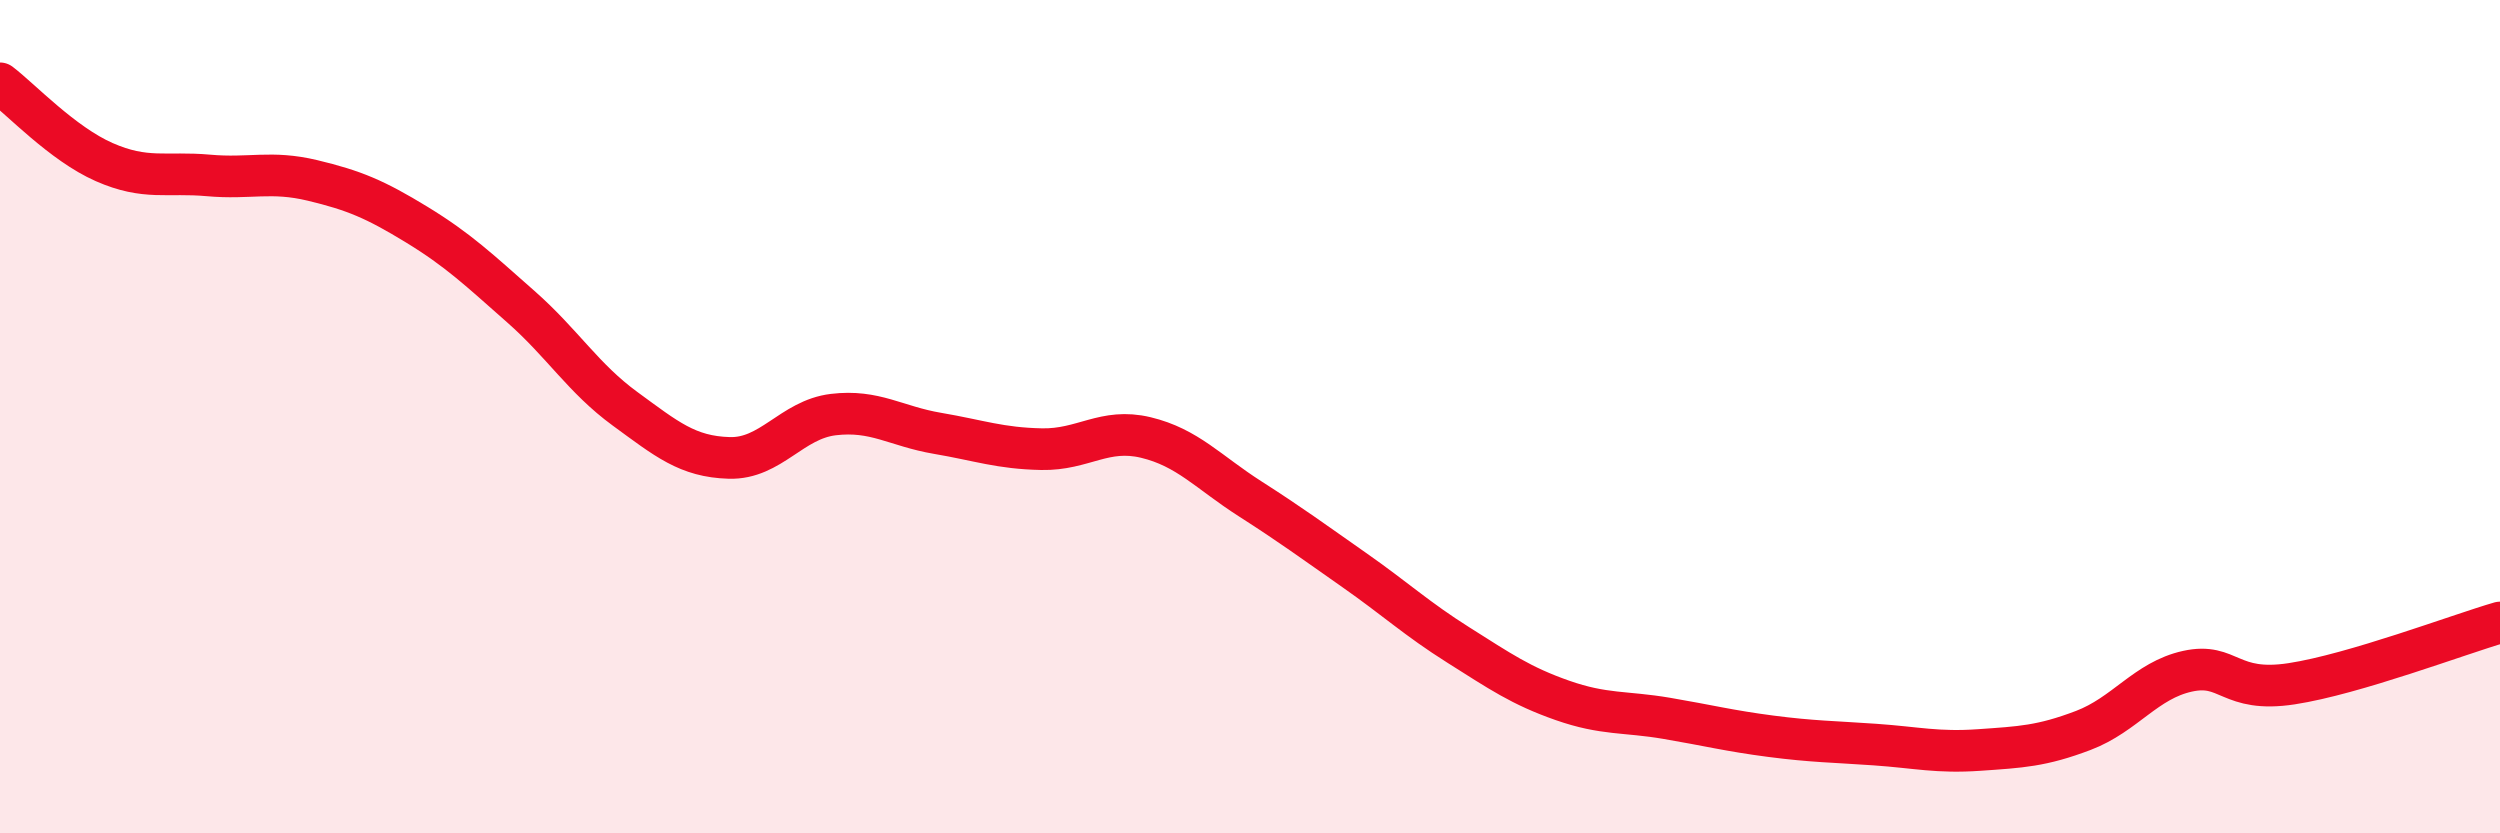 
    <svg width="60" height="20" viewBox="0 0 60 20" xmlns="http://www.w3.org/2000/svg">
      <path
        d="M 0,2 C 0.5,2.38 1.5,3.45 2.5,3.89 C 3.5,4.33 4,4.12 5,4.21 C 6,4.3 6.5,4.09 7.5,4.33 C 8.5,4.57 9,4.78 10,5.39 C 11,6 11.5,6.48 12.5,7.36 C 13.5,8.24 14,9.08 15,9.81 C 16,10.54 16.5,10.96 17.5,10.99 C 18.5,11.02 19,10.07 20,9.95 C 21,9.83 21.5,10.23 22.5,10.4 C 23.5,10.57 24,10.76 25,10.78 C 26,10.8 26.5,10.26 27.5,10.5 C 28.5,10.74 29,11.33 30,11.97 C 31,12.61 31.5,12.98 32.5,13.68 C 33.5,14.38 34,14.85 35,15.48 C 36,16.11 36.5,16.46 37.5,16.81 C 38.5,17.16 39,17.07 40,17.24 C 41,17.41 41.5,17.54 42.5,17.67 C 43.5,17.8 44,17.8 45,17.87 C 46,17.94 46.5,18.07 47.5,18 C 48.5,17.93 49,17.91 50,17.53 C 51,17.15 51.5,16.33 52.5,16.11 C 53.5,15.89 53.5,16.64 55,16.41 C 56.5,16.18 59,15.23 60,14.94L60 20L0 20Z"
        fill="#EB0A25"
        opacity="0.1"
        stroke-linecap="round"
        stroke-linejoin="round"
      />
      <path
        d="M 0,2 C 0.5,2.38 1.5,3.45 2.5,3.89 C 3.5,4.33 4,4.12 5,4.21 C 6,4.3 6.5,4.09 7.5,4.33 C 8.5,4.57 9,4.78 10,5.39 C 11,6 11.5,6.48 12.5,7.36 C 13.5,8.24 14,9.08 15,9.81 C 16,10.54 16.5,10.96 17.5,10.99 C 18.5,11.02 19,10.07 20,9.95 C 21,9.83 21.5,10.23 22.5,10.4 C 23.5,10.57 24,10.76 25,10.78 C 26,10.8 26.5,10.26 27.5,10.5 C 28.5,10.74 29,11.33 30,11.97 C 31,12.61 31.5,12.98 32.5,13.68 C 33.5,14.38 34,14.85 35,15.48 C 36,16.11 36.5,16.46 37.5,16.81 C 38.5,17.16 39,17.07 40,17.24 C 41,17.41 41.5,17.54 42.5,17.67 C 43.5,17.8 44,17.8 45,17.87 C 46,17.94 46.5,18.07 47.5,18 C 48.5,17.93 49,17.91 50,17.53 C 51,17.15 51.5,16.33 52.5,16.11 C 53.5,15.89 53.5,16.64 55,16.41 C 56.5,16.18 59,15.23 60,14.94"
        stroke="#EB0A25"
        stroke-width="1"
        fill="none"
        stroke-linecap="round"
        stroke-linejoin="round"
      />
    </svg>
  